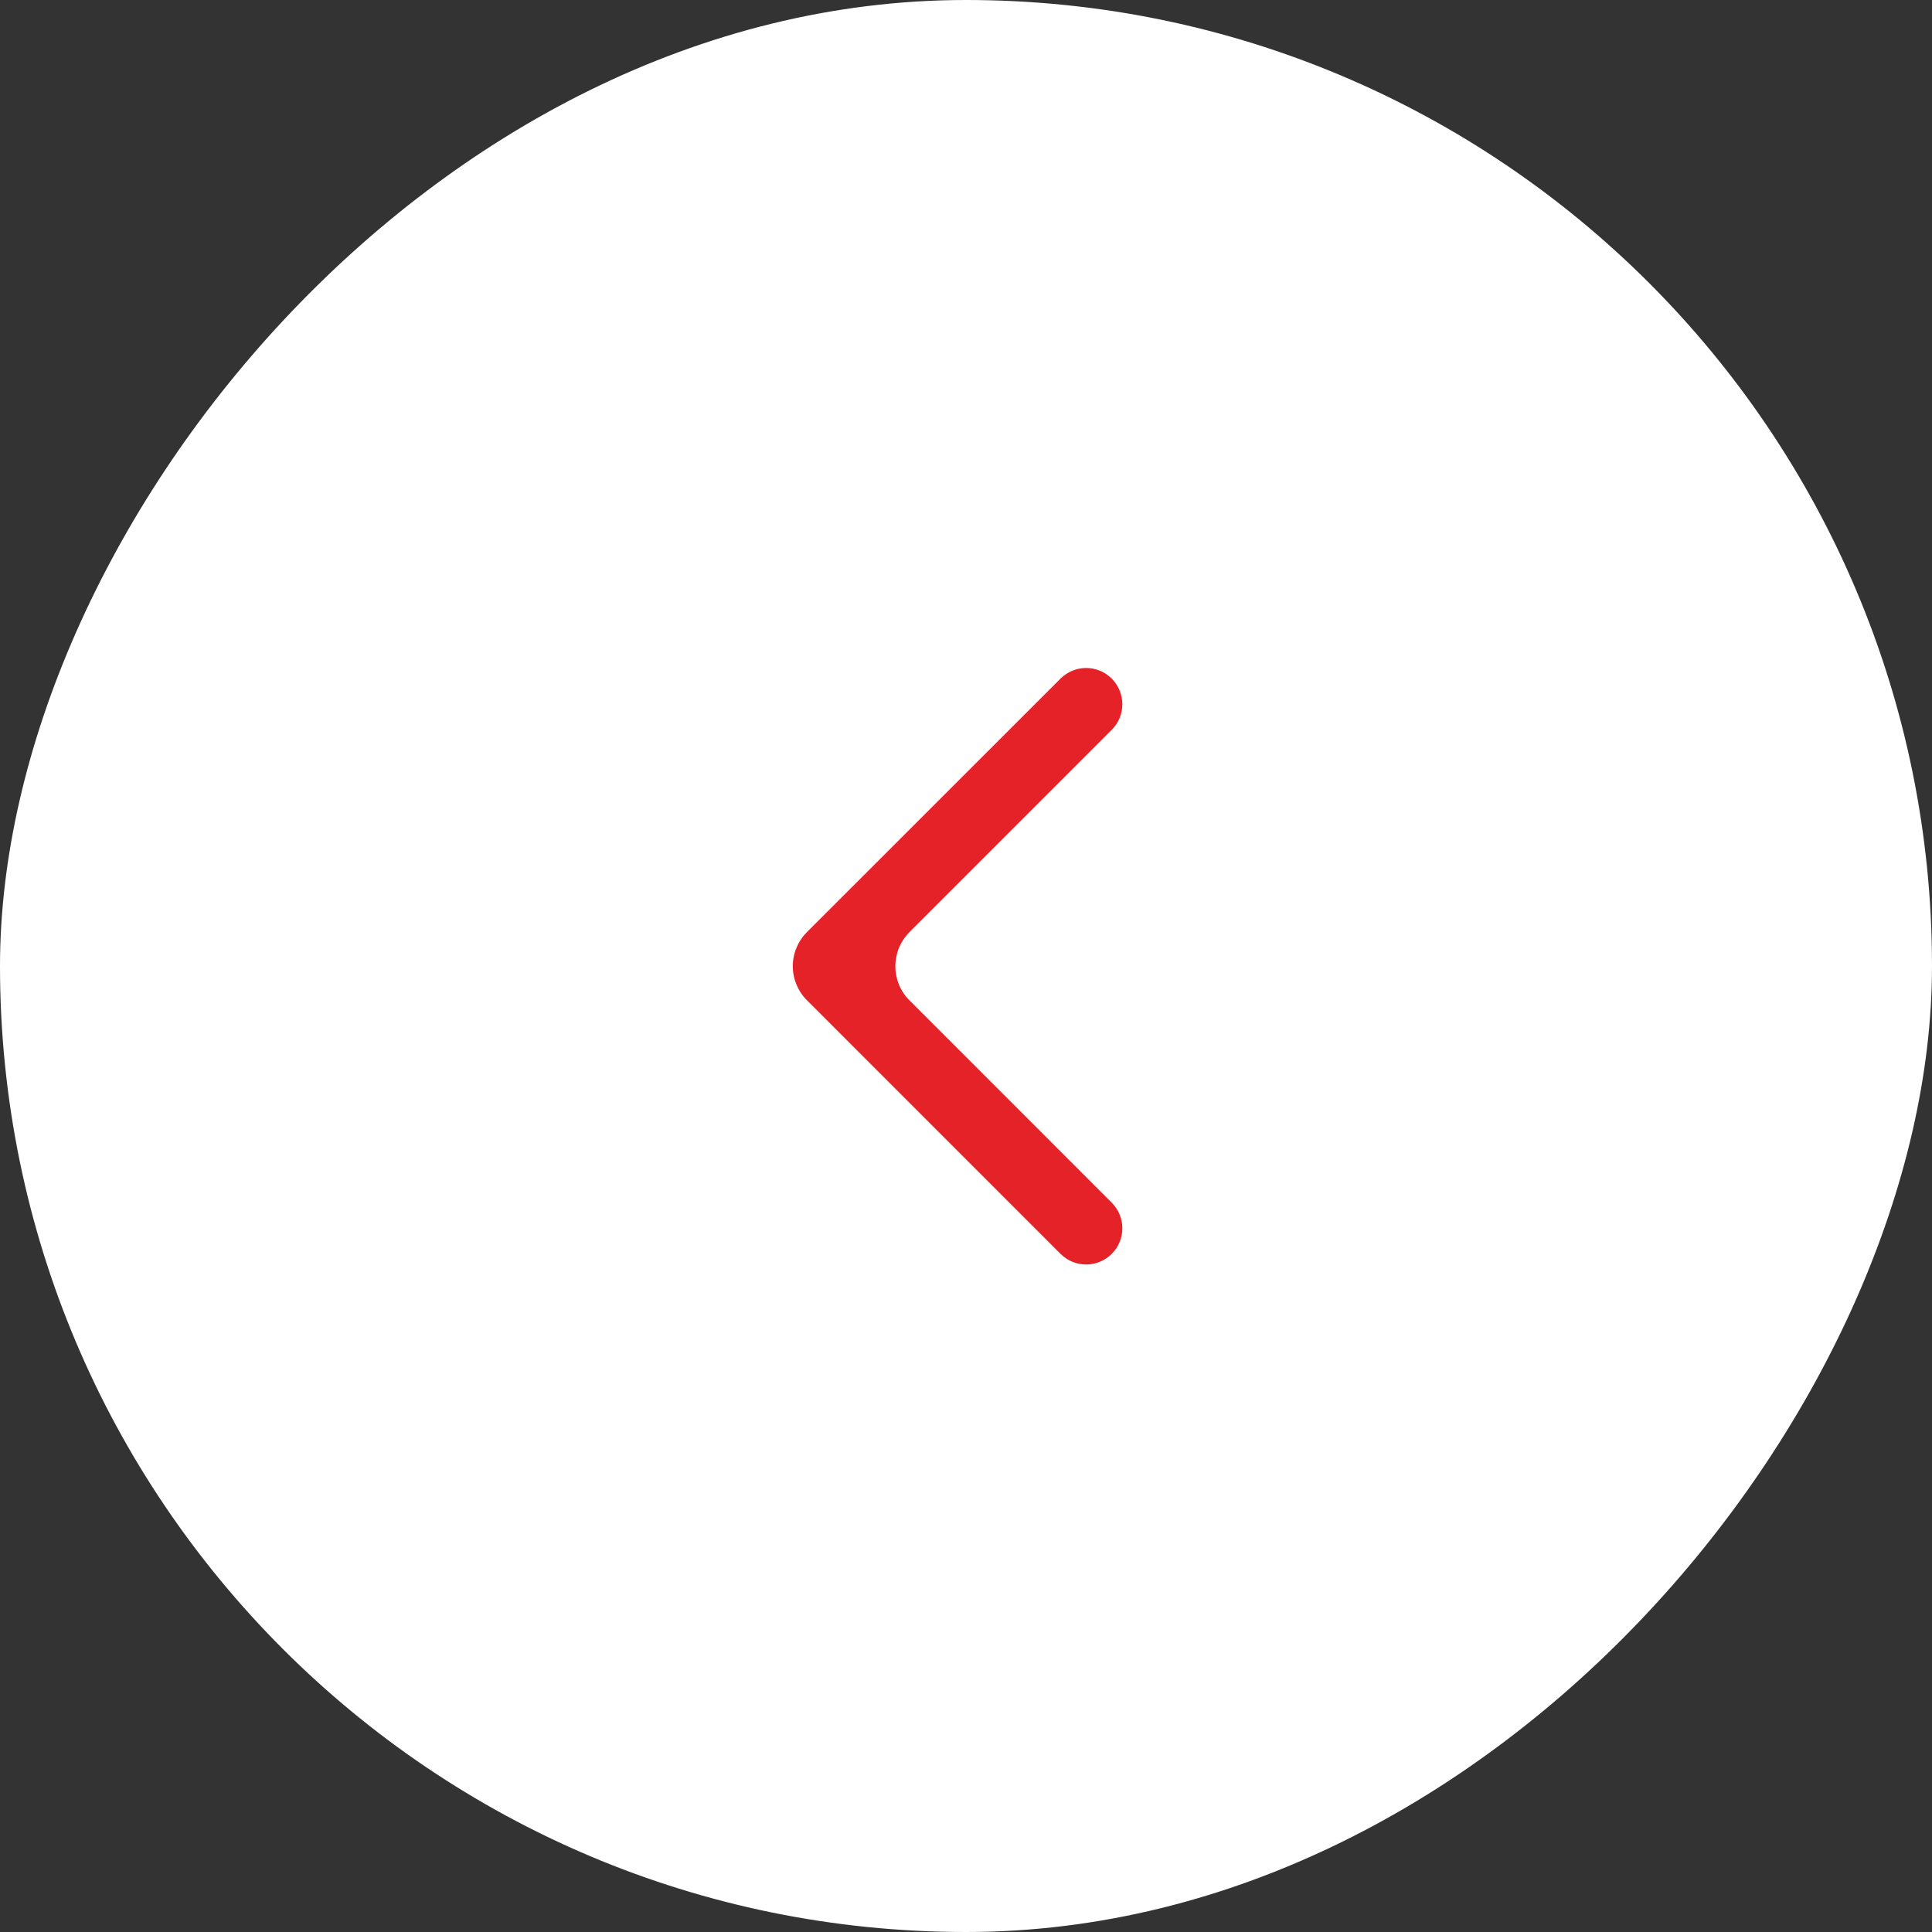 <?xml version="1.0" encoding="UTF-8"?> <svg xmlns="http://www.w3.org/2000/svg" width="40" height="40" viewBox="0 0 40 40" fill="none"><rect x="0" y="0" width="40" height="40" fill="#333333" stroke="none"/><rect width="40" height="40" rx="20" transform="matrix(-1 0 0 1 40 0)" fill="white"></rect><path d="M23.017 15.111C23.31 14.818 23.31 14.343 23.017 14.05C22.724 13.757 22.25 13.757 21.957 14.05L16.708 19.297C16.615 19.39 16.541 19.5 16.491 19.621C16.44 19.742 16.414 19.872 16.414 20.004C16.414 20.135 16.44 20.265 16.491 20.386C16.541 20.508 16.615 20.618 16.708 20.71L21.957 25.96C22.25 26.253 22.724 26.253 23.017 25.96C23.31 25.668 23.31 25.193 23.017 24.9L18.83 20.712C18.439 20.322 18.44 19.689 18.83 19.298L23.017 15.111Z" fill="#E52228"></path></svg> 